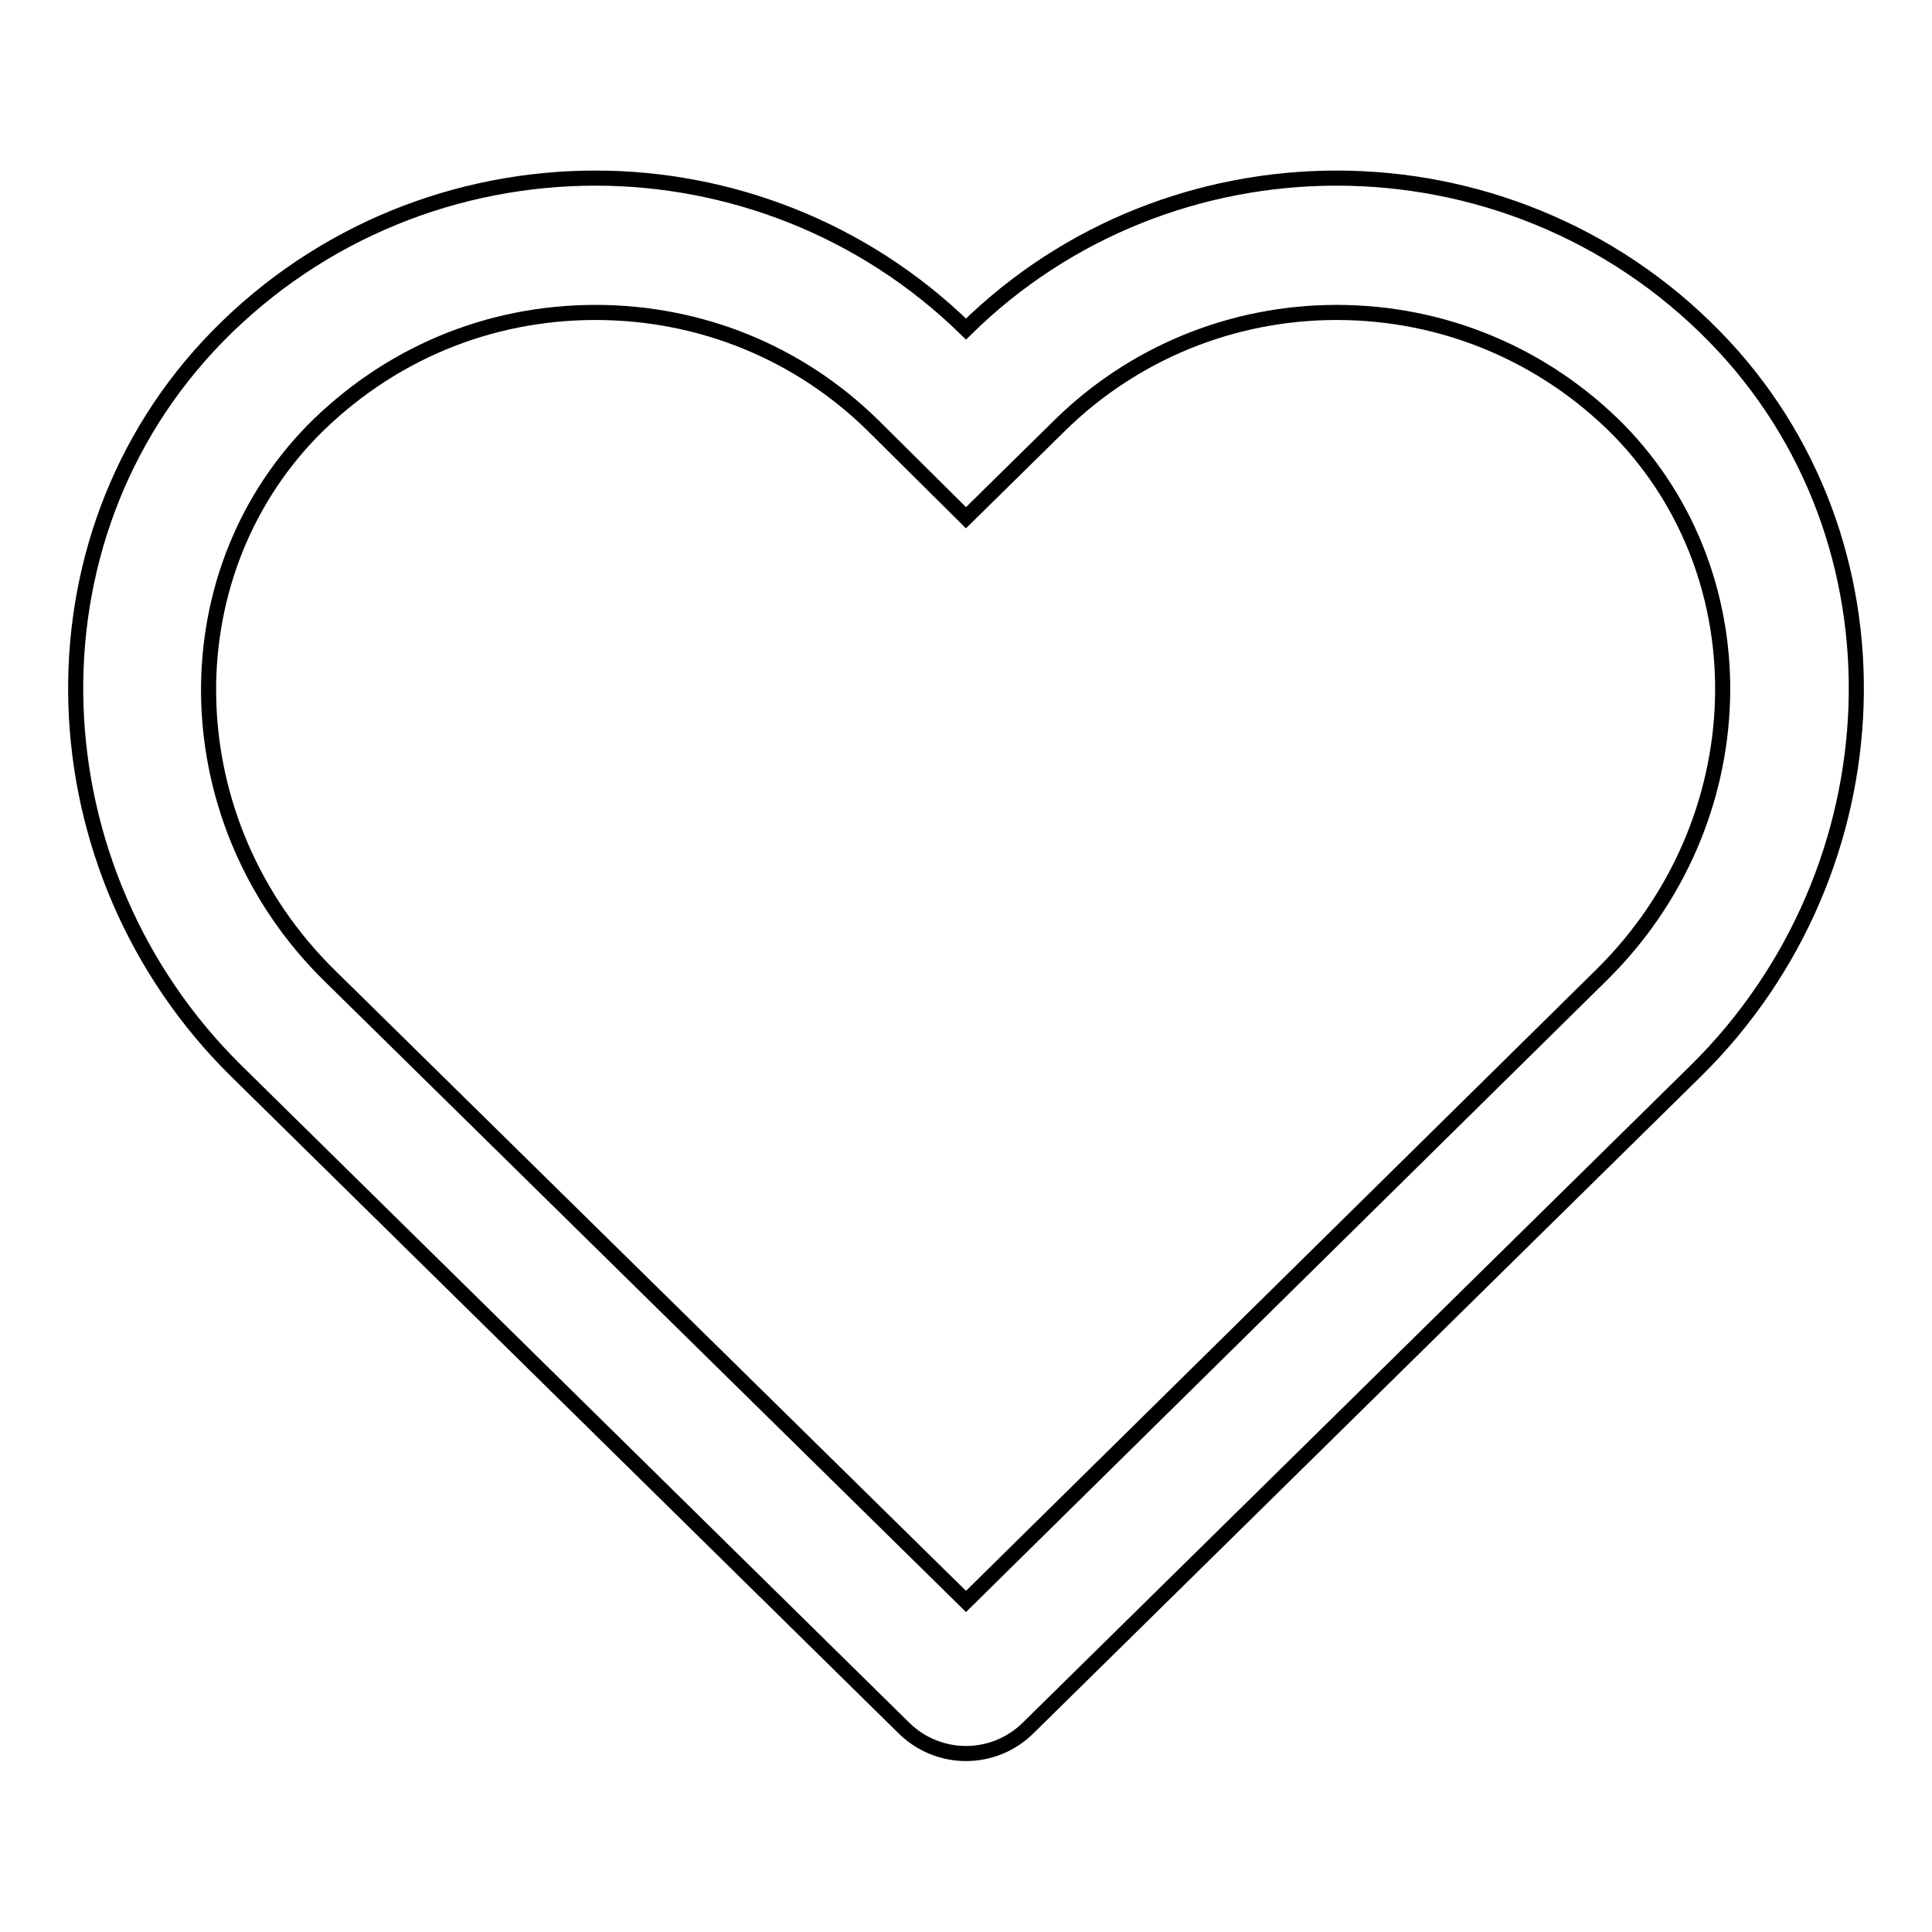 <?xml version="1.0" encoding="utf-8"?>
<!-- Svg Vector Icons : http://www.onlinewebfonts.com/icon -->
<!DOCTYPE svg PUBLIC "-//W3C//DTD SVG 1.1//EN" "http://www.w3.org/Graphics/SVG/1.1/DTD/svg11.dtd">
<svg version="1.1" xmlns="http://www.w3.org/2000/svg" xmlns:xlink="http://www.w3.org/1999/xlink" x="0px" y="0px" viewBox="0 0 256 256" enable-background="new 0 0 256 256" xml:space="preserve">
<g> <path stroke-width="2" fill-opacity="0" stroke="#000000"  d="M177.1,41.4c14.2,0,27.5,5.6,37.4,15.6c19.2,19.7,18.2,52-2.3,72.2L128,212.2l-84.3-82.9 c-20.5-20.1-21.5-52.5-2.3-72.2C51.4,47,64.6,41.4,78.9,41.4c13.9,0,26.9,5.3,36.7,14.9L128,68.6l12.5-12.3 C150.3,46.7,163.4,41.4,177.1,41.4 M78.9,23.6c-18.2,0-36.4,7-50.1,21c-26.4,27-24.4,70.8,2.5,97.3l88.4,87c4.6,4.6,12,4.6,16.6,0 l88.4-87c26.9-26.5,28.9-70.3,2.5-97.3c-13.7-14-31.9-21-50.1-21c-17.8,0-35.6,6.7-49.1,20C114.4,30.3,96.6,23.6,78.9,23.6z"/></g>
</svg>